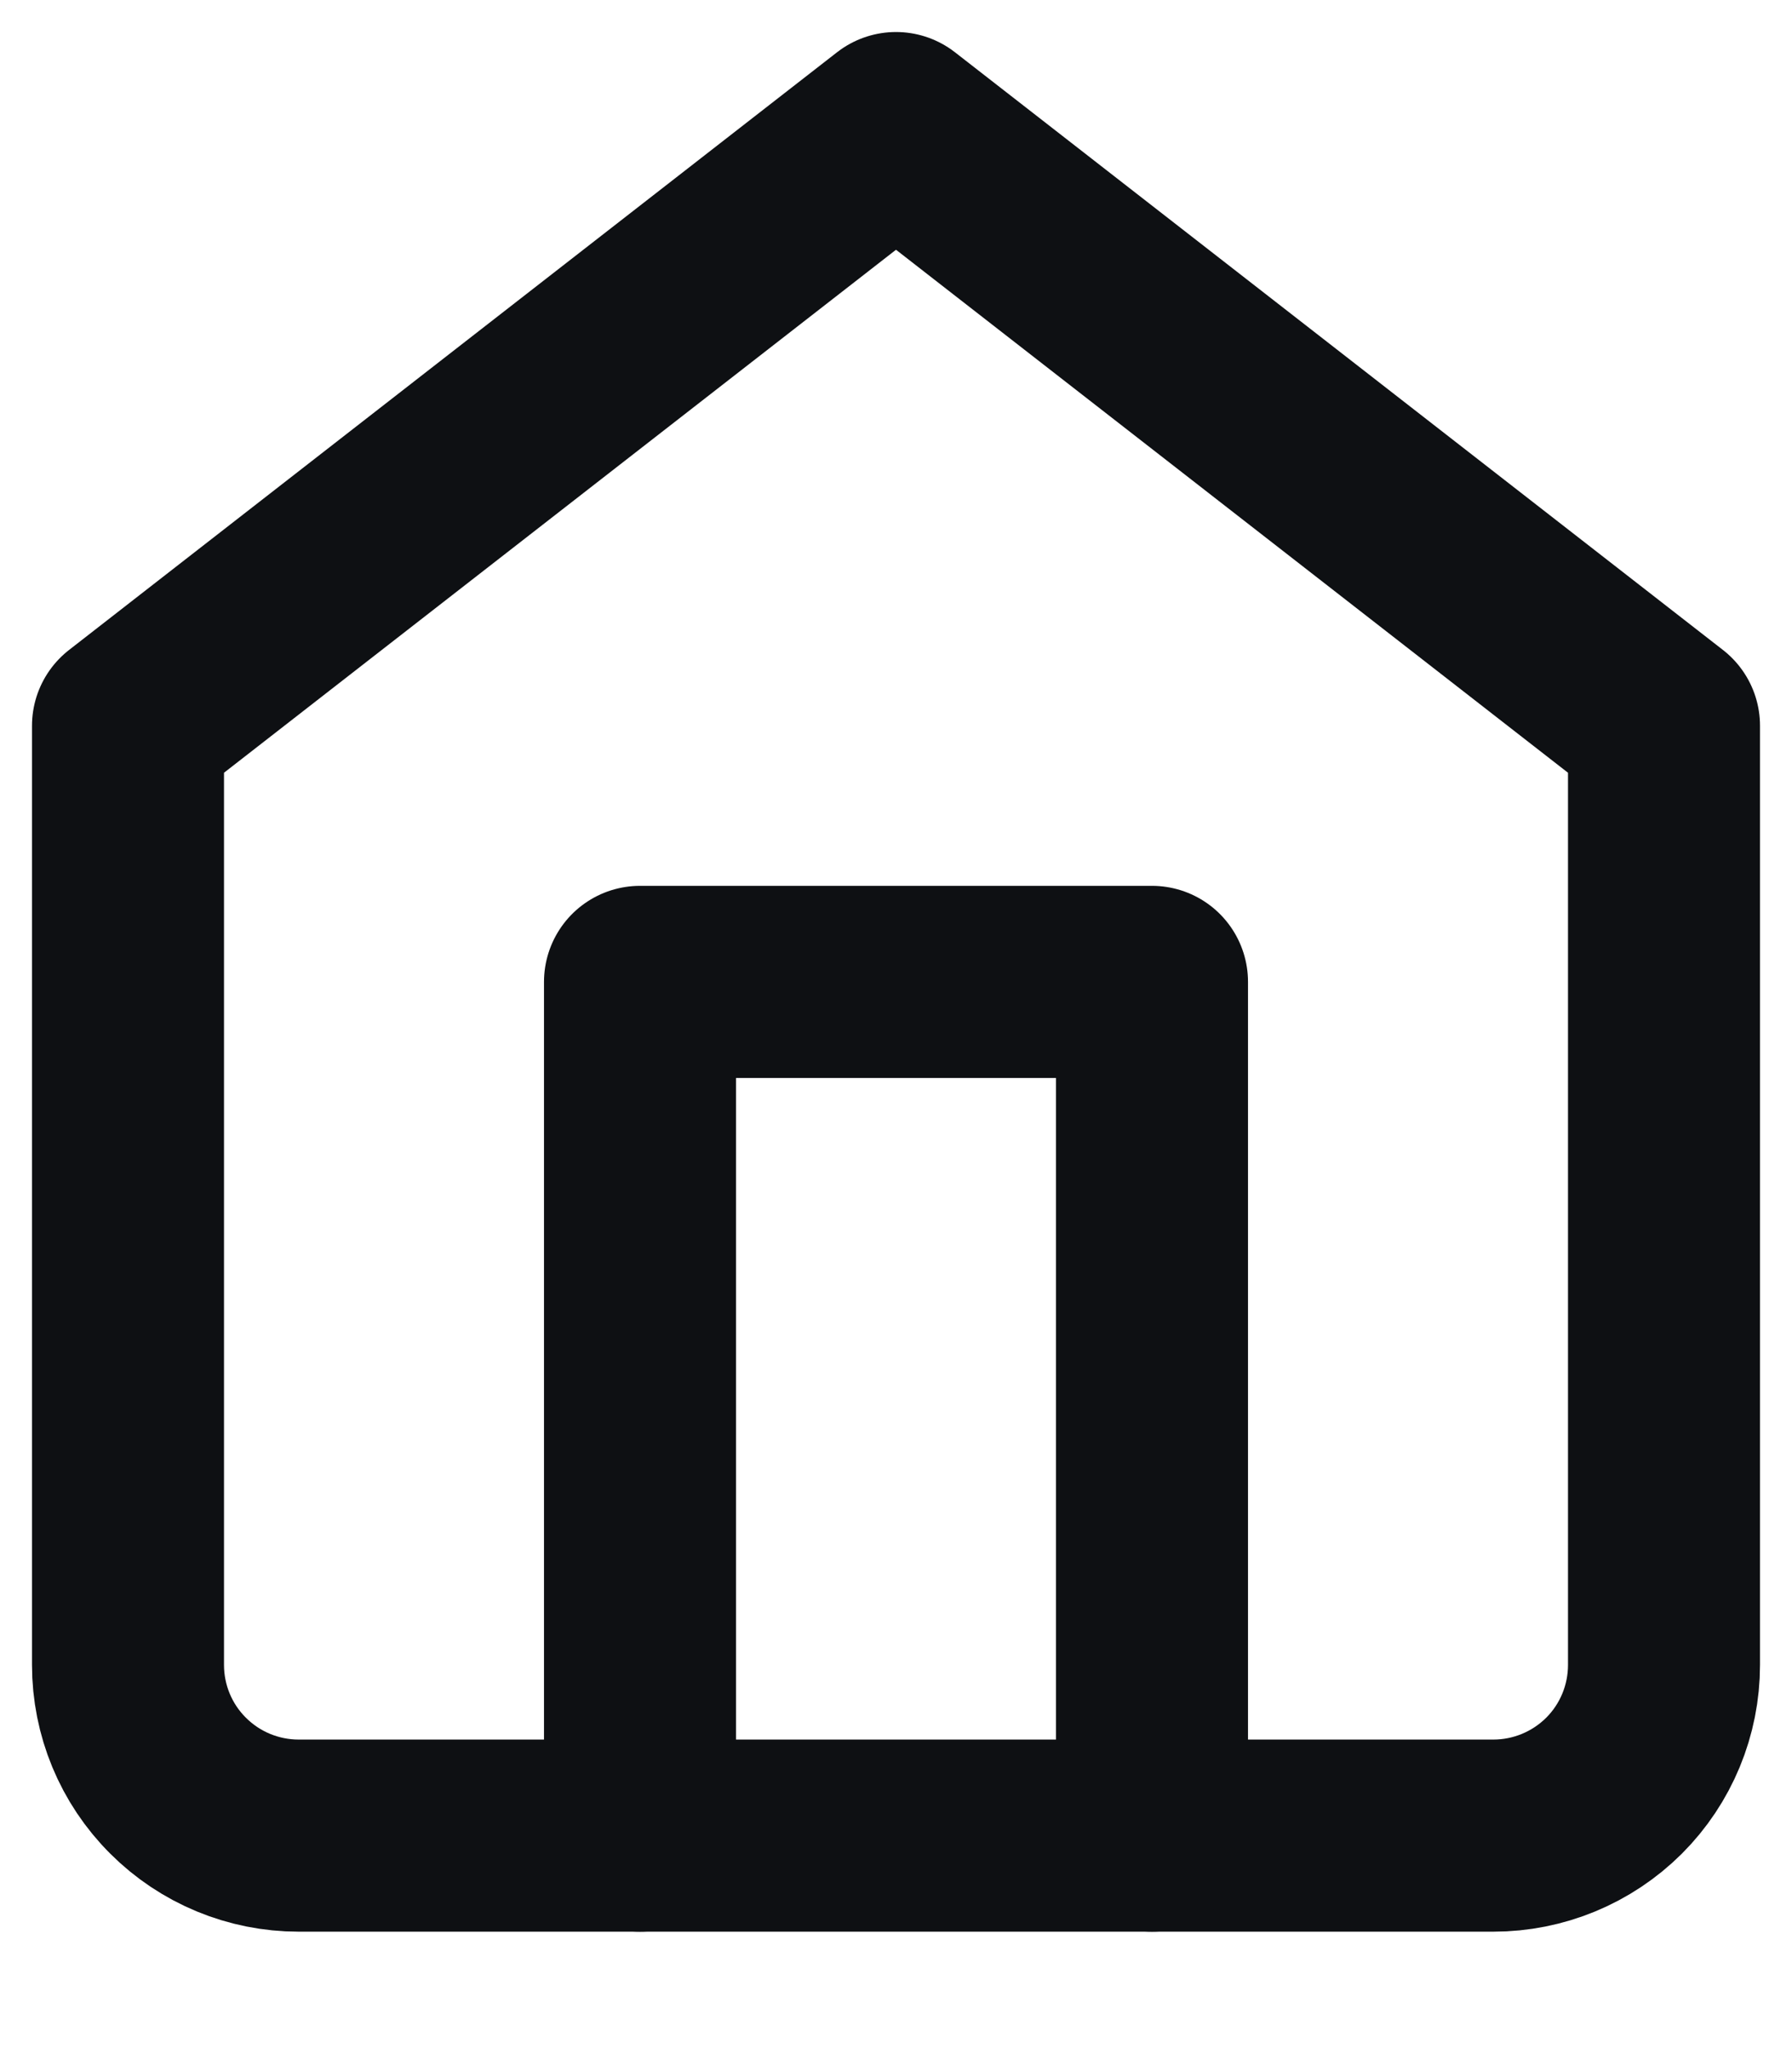<svg width="14" height="16" viewBox="0 0 14 16" fill="none" xmlns="http://www.w3.org/2000/svg">
<path d="M1 5.667L7 1L13 5.667V13C13 13.354 12.86 13.693 12.61 13.943C12.359 14.193 12.02 14.333 11.667 14.333H2.333C1.98 14.333 1.641 14.193 1.391 13.943C1.14 13.693 1 13.354 1 13V5.667Z" stroke="#0E1013" stroke-width="1.5" stroke-linecap="round" stroke-linejoin="round"/>
<path d="M5 14.333V7.667H9V14.333" stroke="#0E1013" stroke-width="1.5" stroke-linecap="round" stroke-linejoin="round"/>
</svg>
